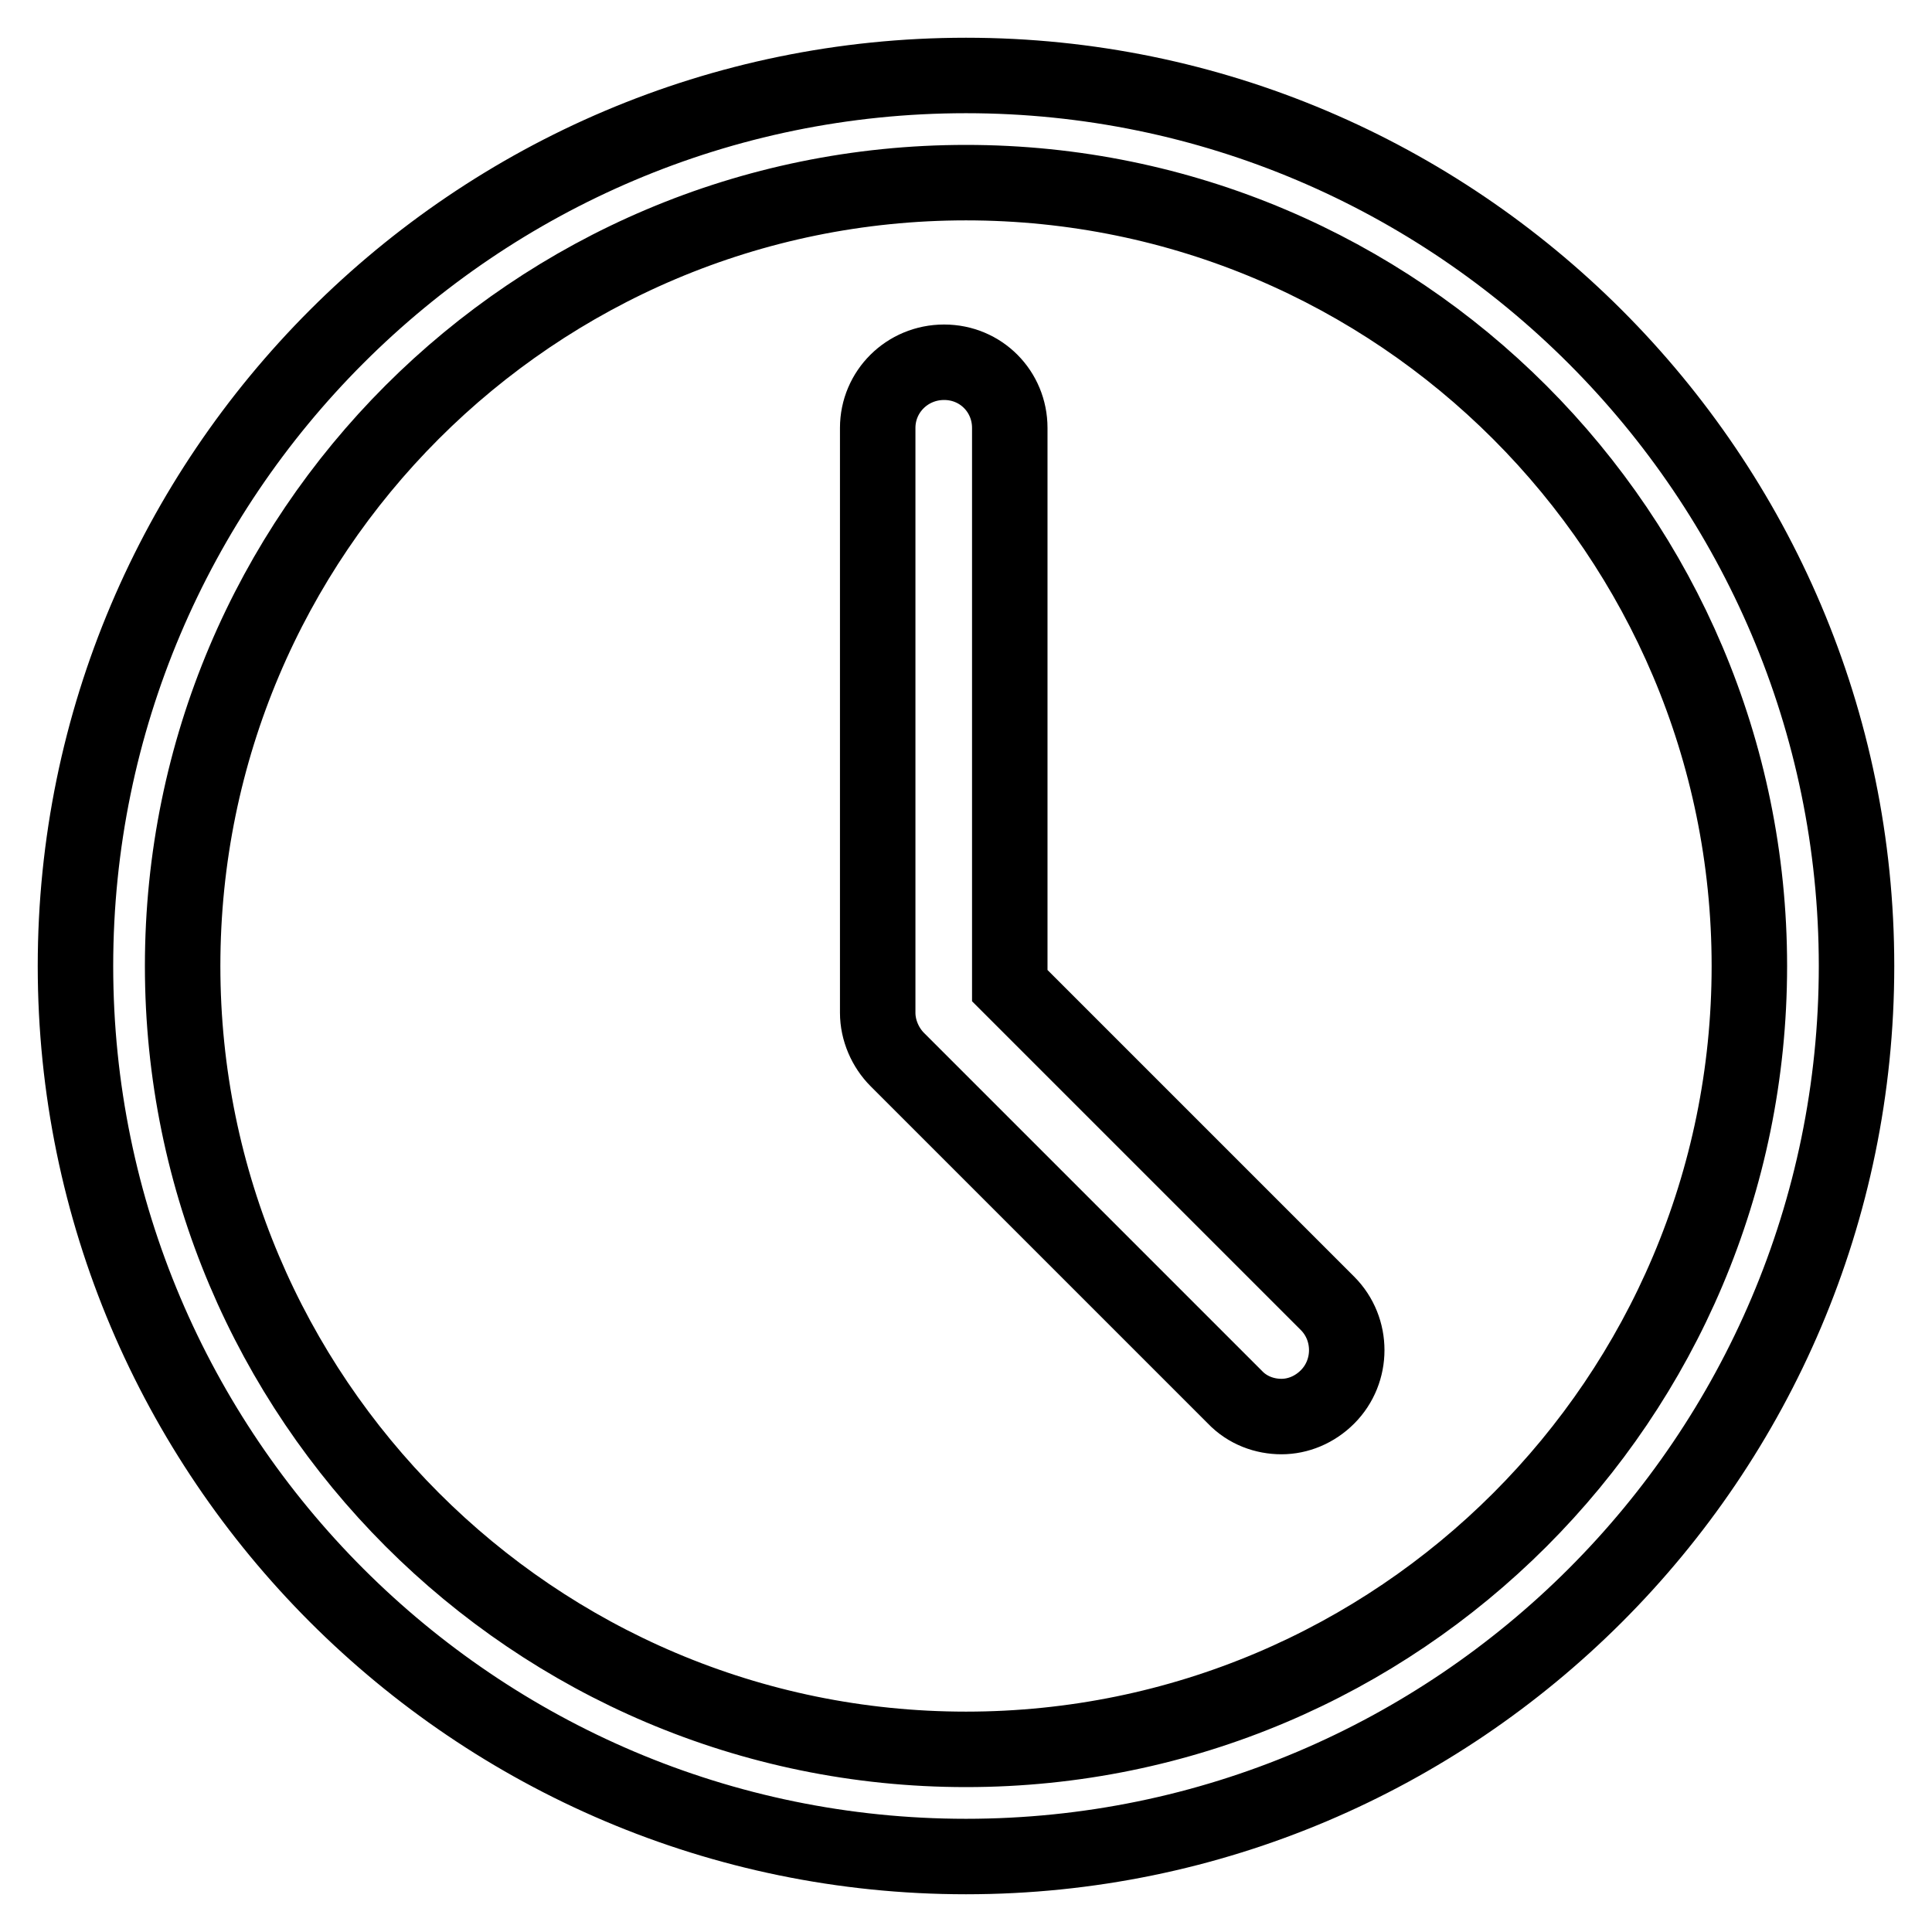 <?xml version="1.0" encoding="utf-8"?>
<!-- Svg Vector Icons : http://www.onlinewebfonts.com/icon -->
<!DOCTYPE svg PUBLIC "-//W3C//DTD SVG 1.1//EN" "http://www.w3.org/Graphics/SVG/1.1/DTD/svg11.dtd">
<svg version="1.1" xmlns="http://www.w3.org/2000/svg" xmlns:xlink="http://www.w3.org/1999/xlink" x="0px" y="0px" viewBox="0 0 256 256" enable-background="new 0 0 256 256" xml:space="preserve">
<g><g><path stroke-width="10" fill-opacity="0" stroke="#000000"  d="M128,10C62.9,10,10,63,10,128c0,65,52.9,118,118,118c65,0,118-52.9,118-118C246,63,193,10,128,10z M128,231.8c-57.3,0-103.8-46.6-103.8-103.8C24.2,70.7,70.7,24.2,128,24.2c57.3,0,103.8,46.6,103.8,103.8C231.8,185.3,185.3,231.8,128,231.8z M169.8,187.7c-2.2,0-4.5-0.8-6.2-2.6l-44.7-44.7c-1.6-1.6-2.6-3.9-2.6-6.2V56.7c0-4.8,3.9-8.7,8.8-8.7s8.7,3.9,8.7,8.7v73.9l42.1,42.1c3.4,3.4,3.4,9,0,12.4C174.2,186.8,172,187.7,169.8,187.7z"/></g></g>
</svg>